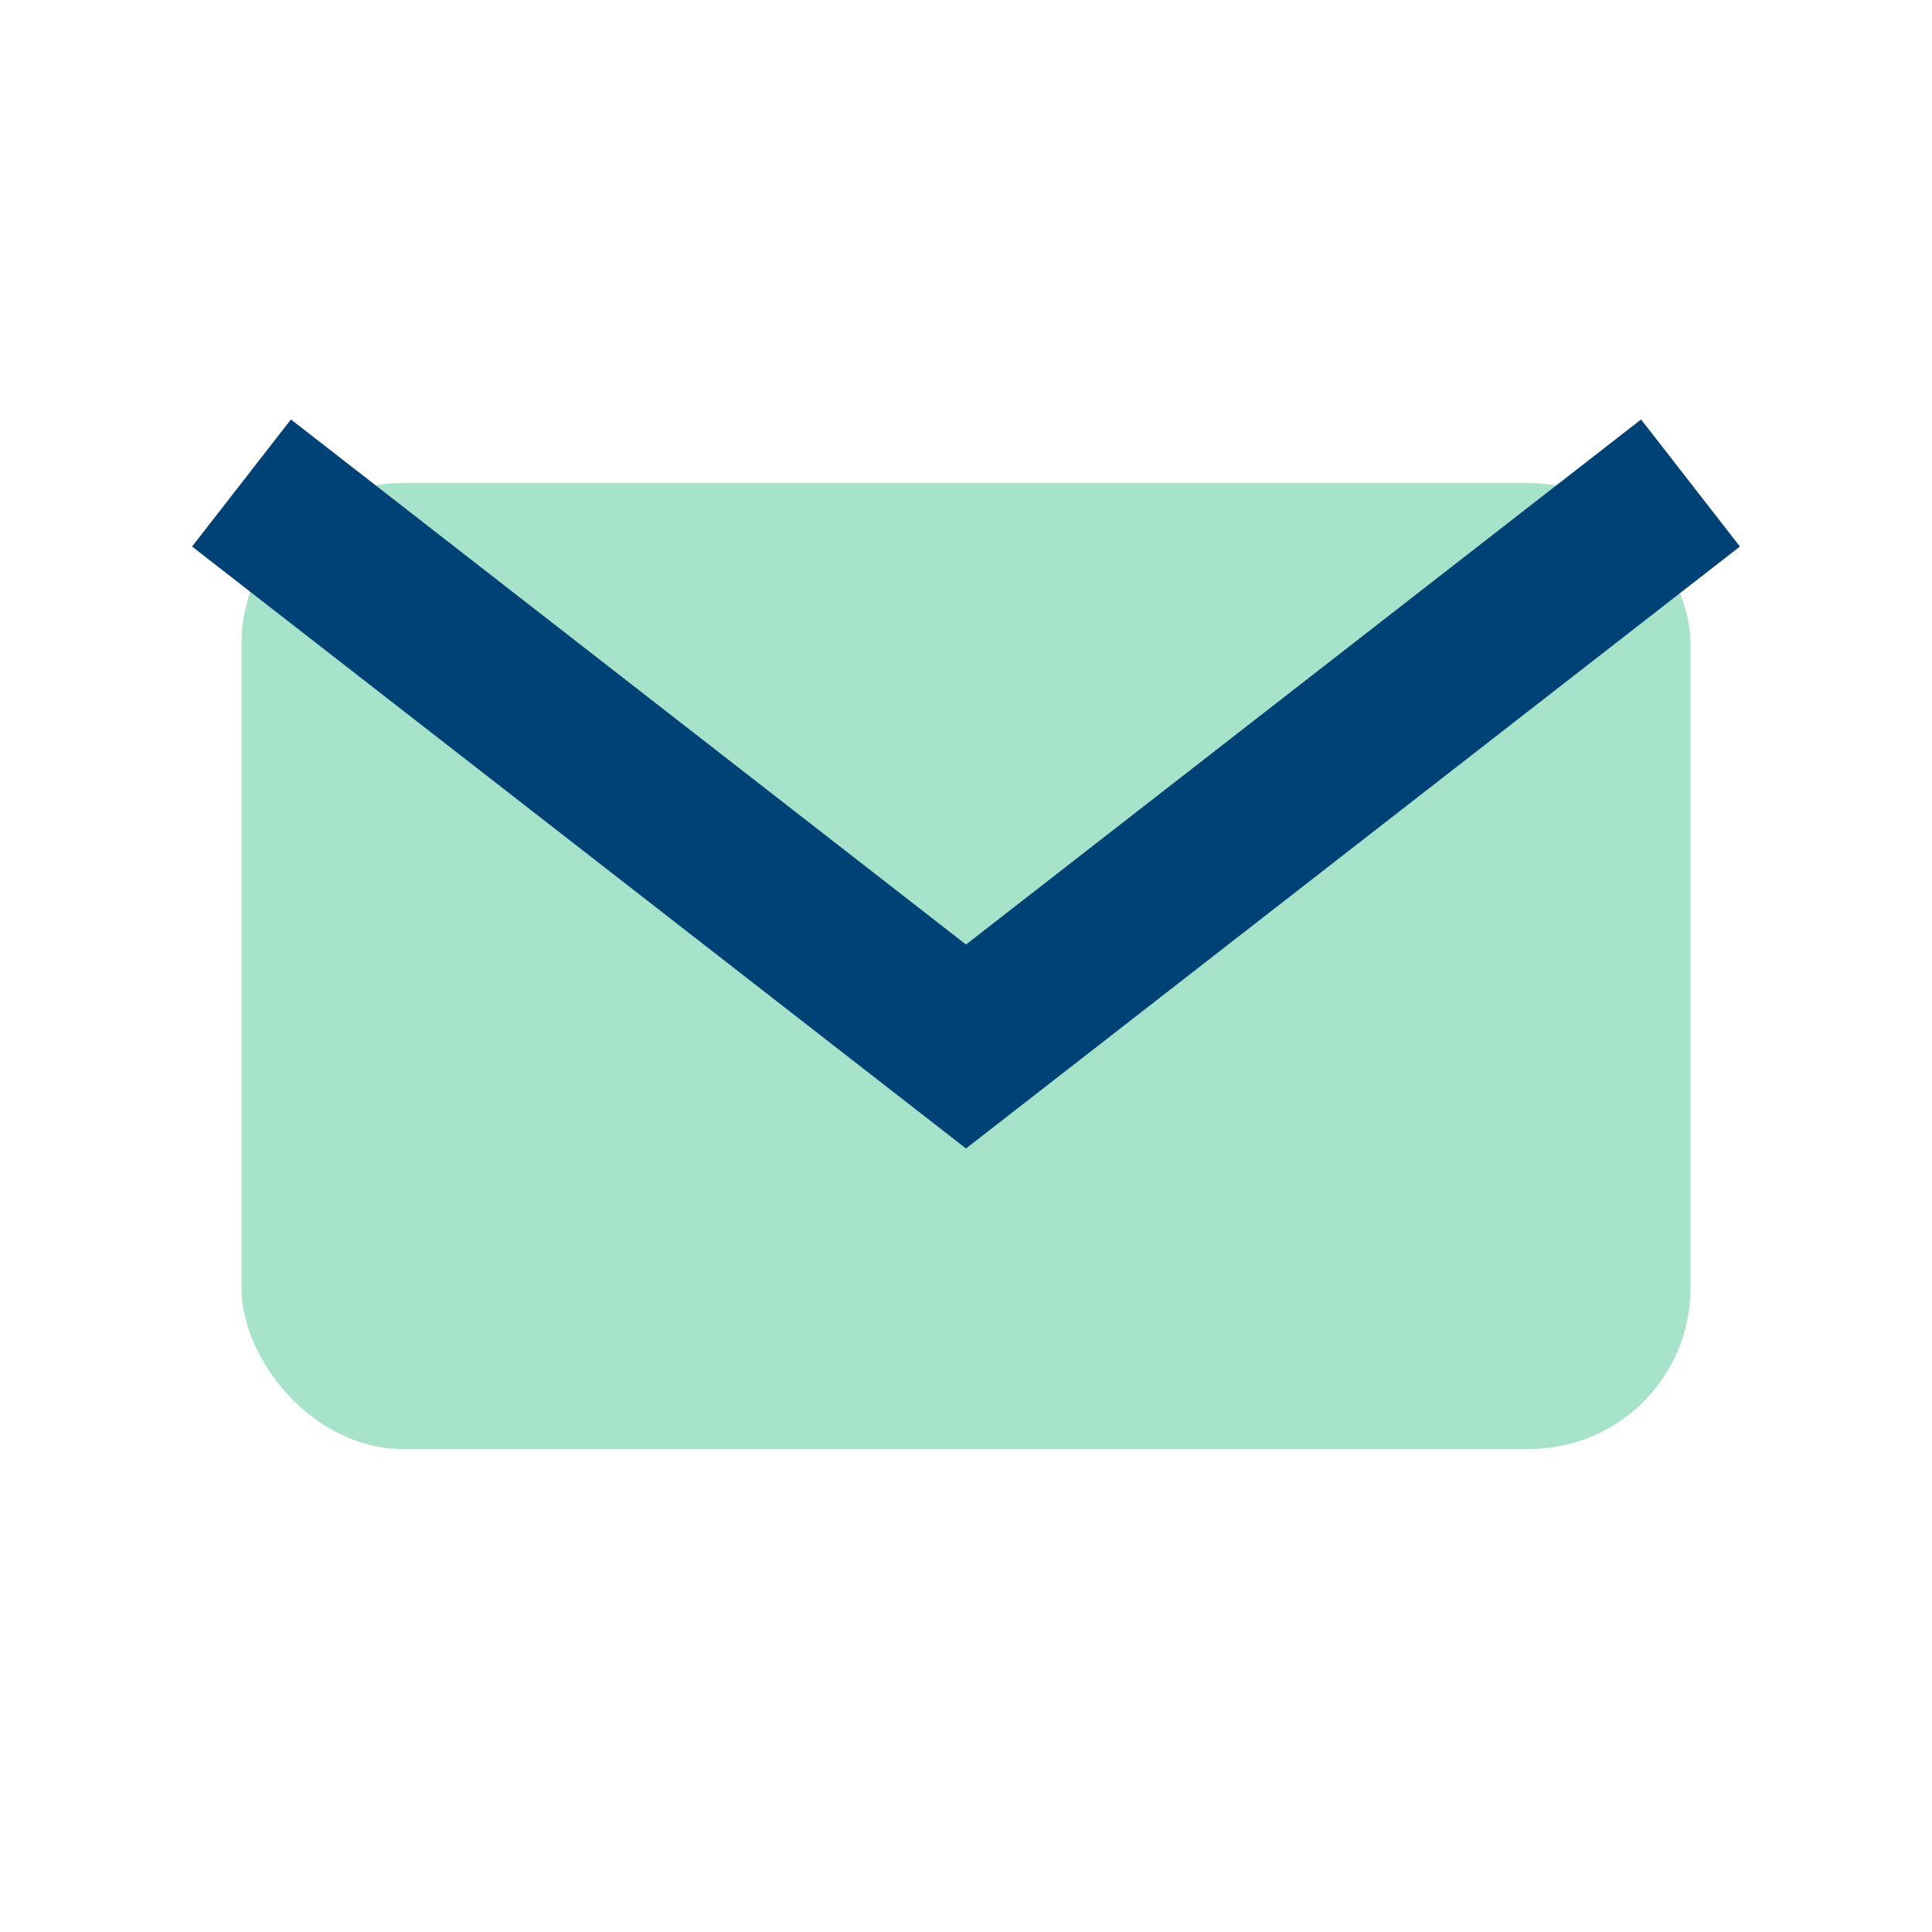 <?xml version="1.0" encoding="UTF-8"?>
<svg xmlns="http://www.w3.org/2000/svg" viewBox="0 0 24 24" width="24" height="24"><rect x="3" y="6" width="18" height="12" rx="2" fill="#A7E2CB"/><path d="M3 6l9 7 9-7" fill="none" stroke="#004276" stroke-width="2"/></svg>